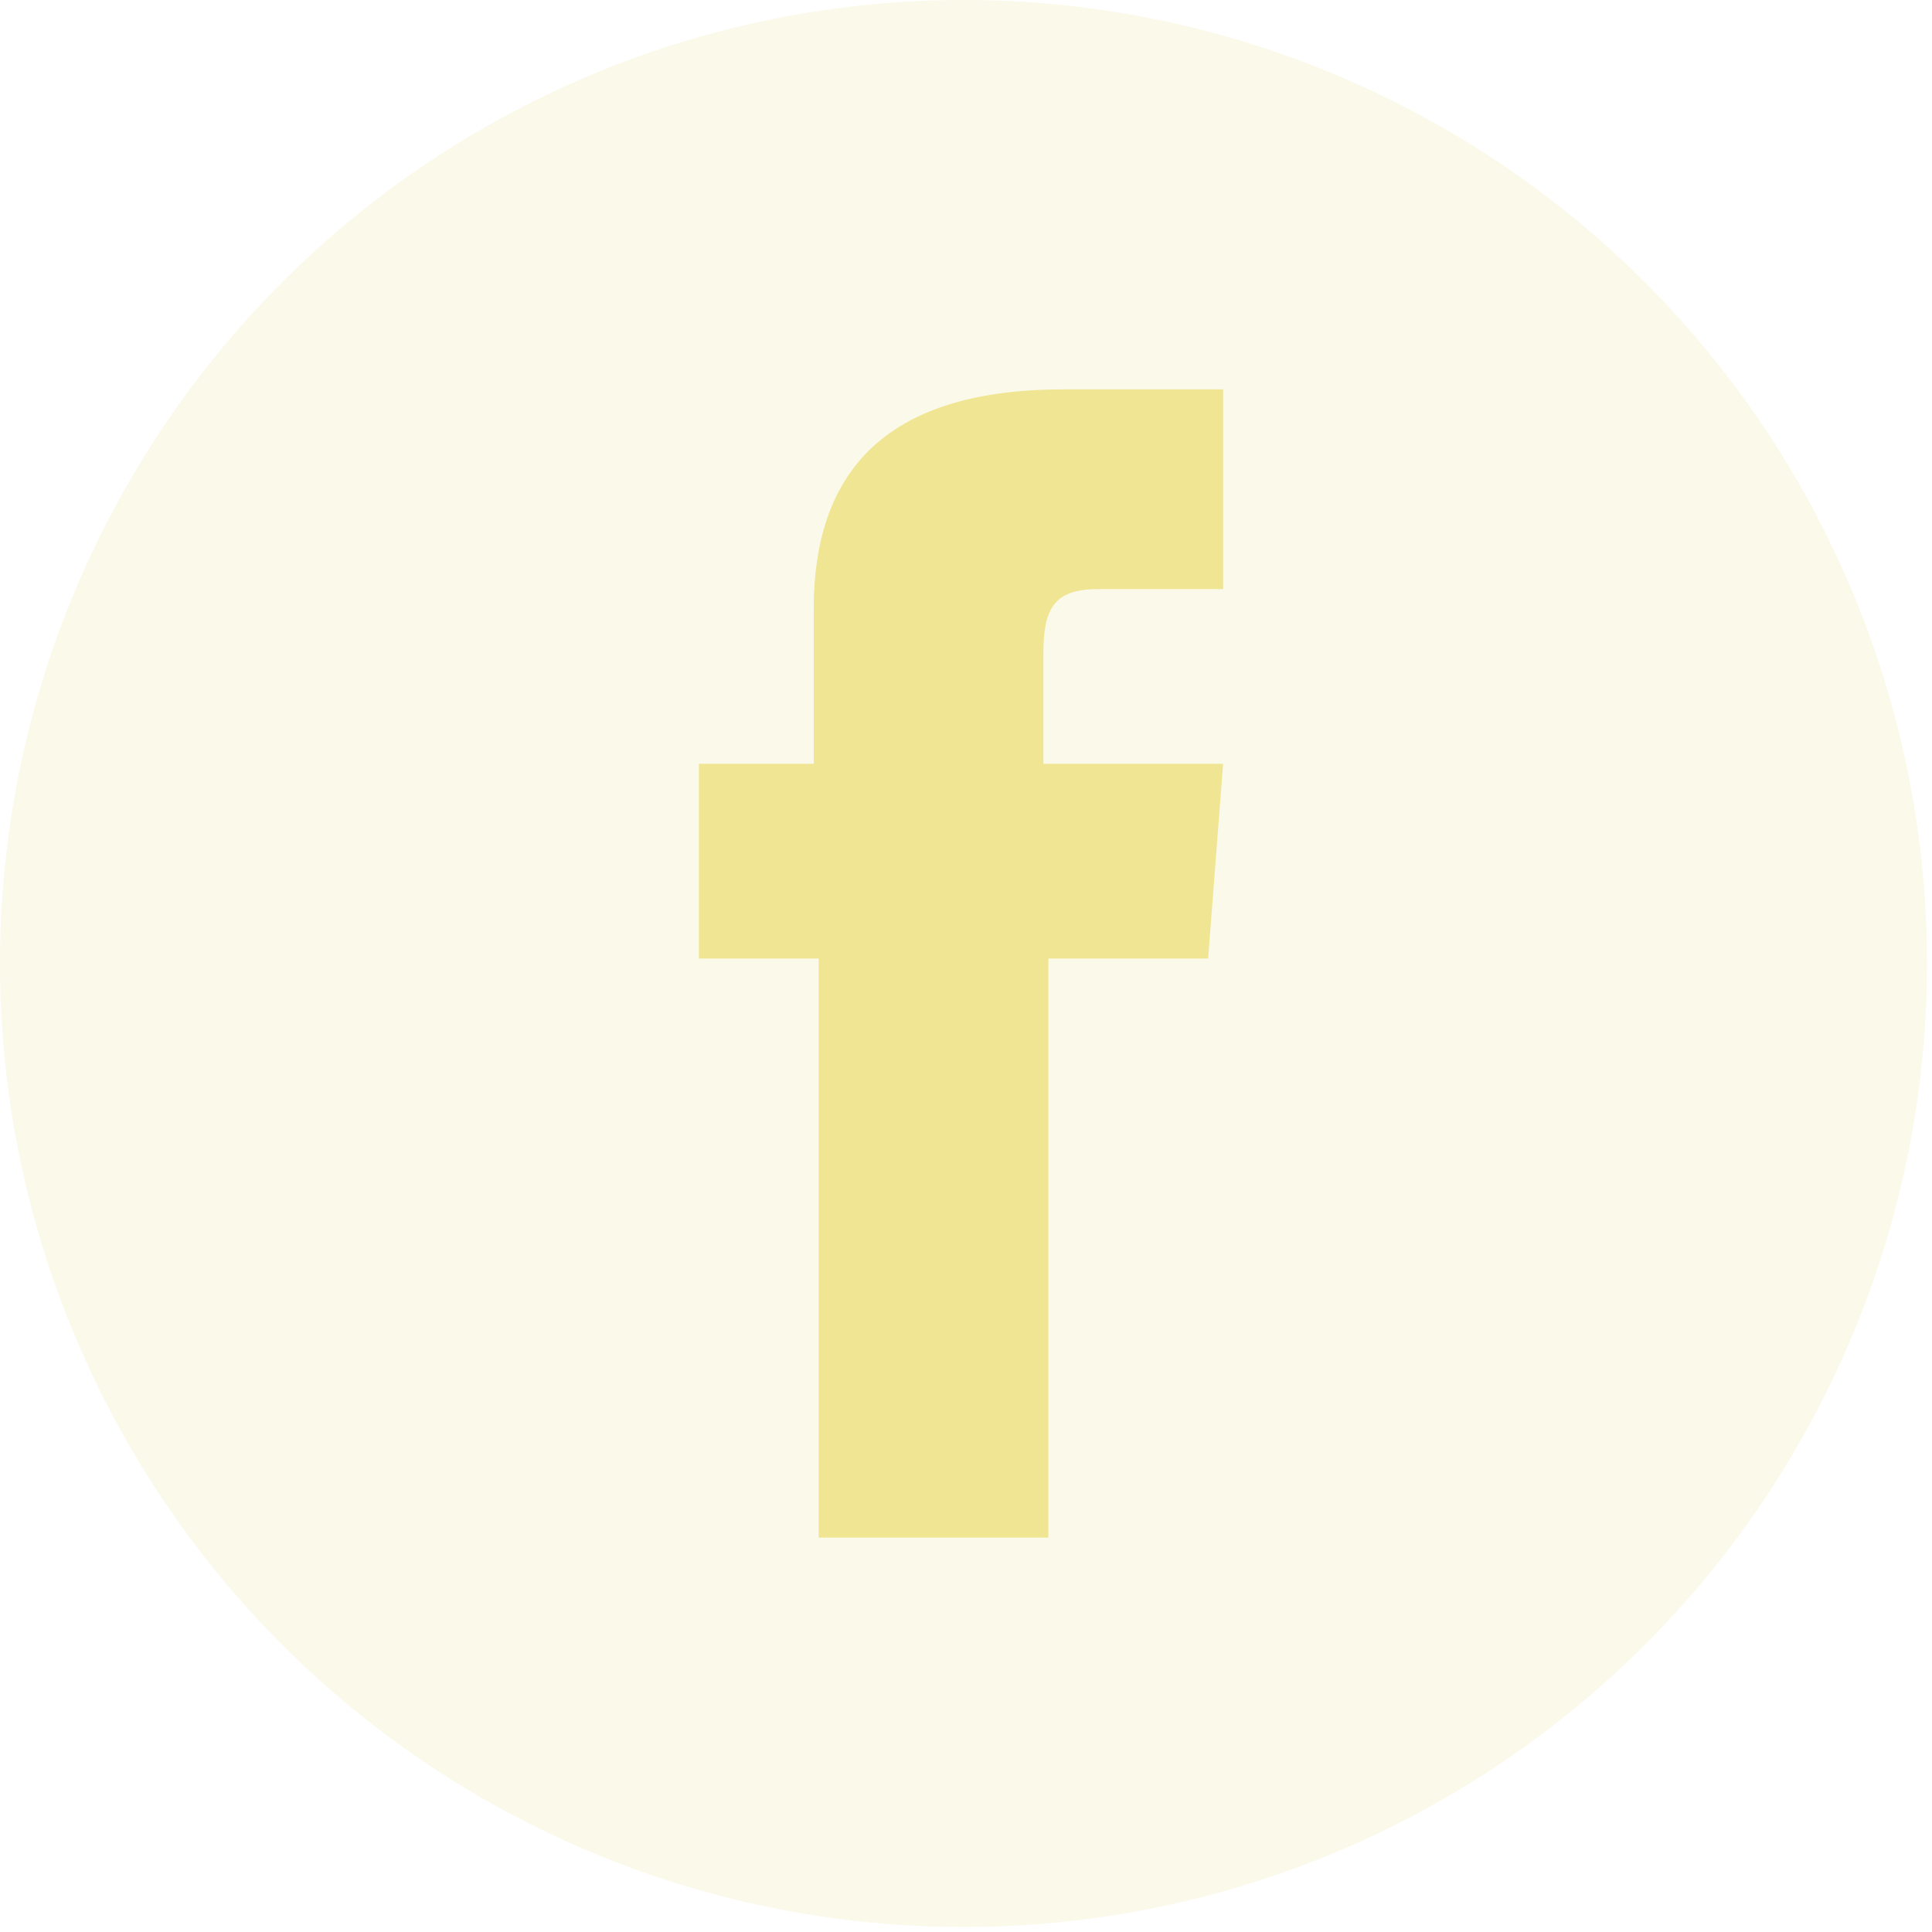 <?xml version="1.0" encoding="utf-8"?>
<!-- Generator: Adobe Illustrator 23.0.1, SVG Export Plug-In . SVG Version: 6.00 Build 0)  -->
<svg version="1.1" id="Capa_1" xmlns="http://www.w3.org/2000/svg" xmlns:xlink="http://www.w3.org/1999/xlink" x="0px" y="0px"
	 viewBox="0 0 38.7 38.7" style="enable-background:new 0 0 38.7 38.7;" xml:space="preserve">
<circle style="opacity:0.2;fill:#EFE593;" cx="19.3" cy="19.3" r="19.3"/>
<path id="XMLID_20_" style="fill:#EFE593;" d="M16.4,30.8h4.6V19.2h3.2l0.3-3.9h-3.6c0,0,0-1.5,0-2.2c0-0.9,0.2-1.3,1.1-1.3
	c0.7,0,2.5,0,2.5,0v-4c0,0-2.6,0-3.2,0c-3.4,0-5,1.5-5,4.4c0,2.5,0,3.1,0,3.1H14v3.9h2.4V30.8z"/>
</svg>
